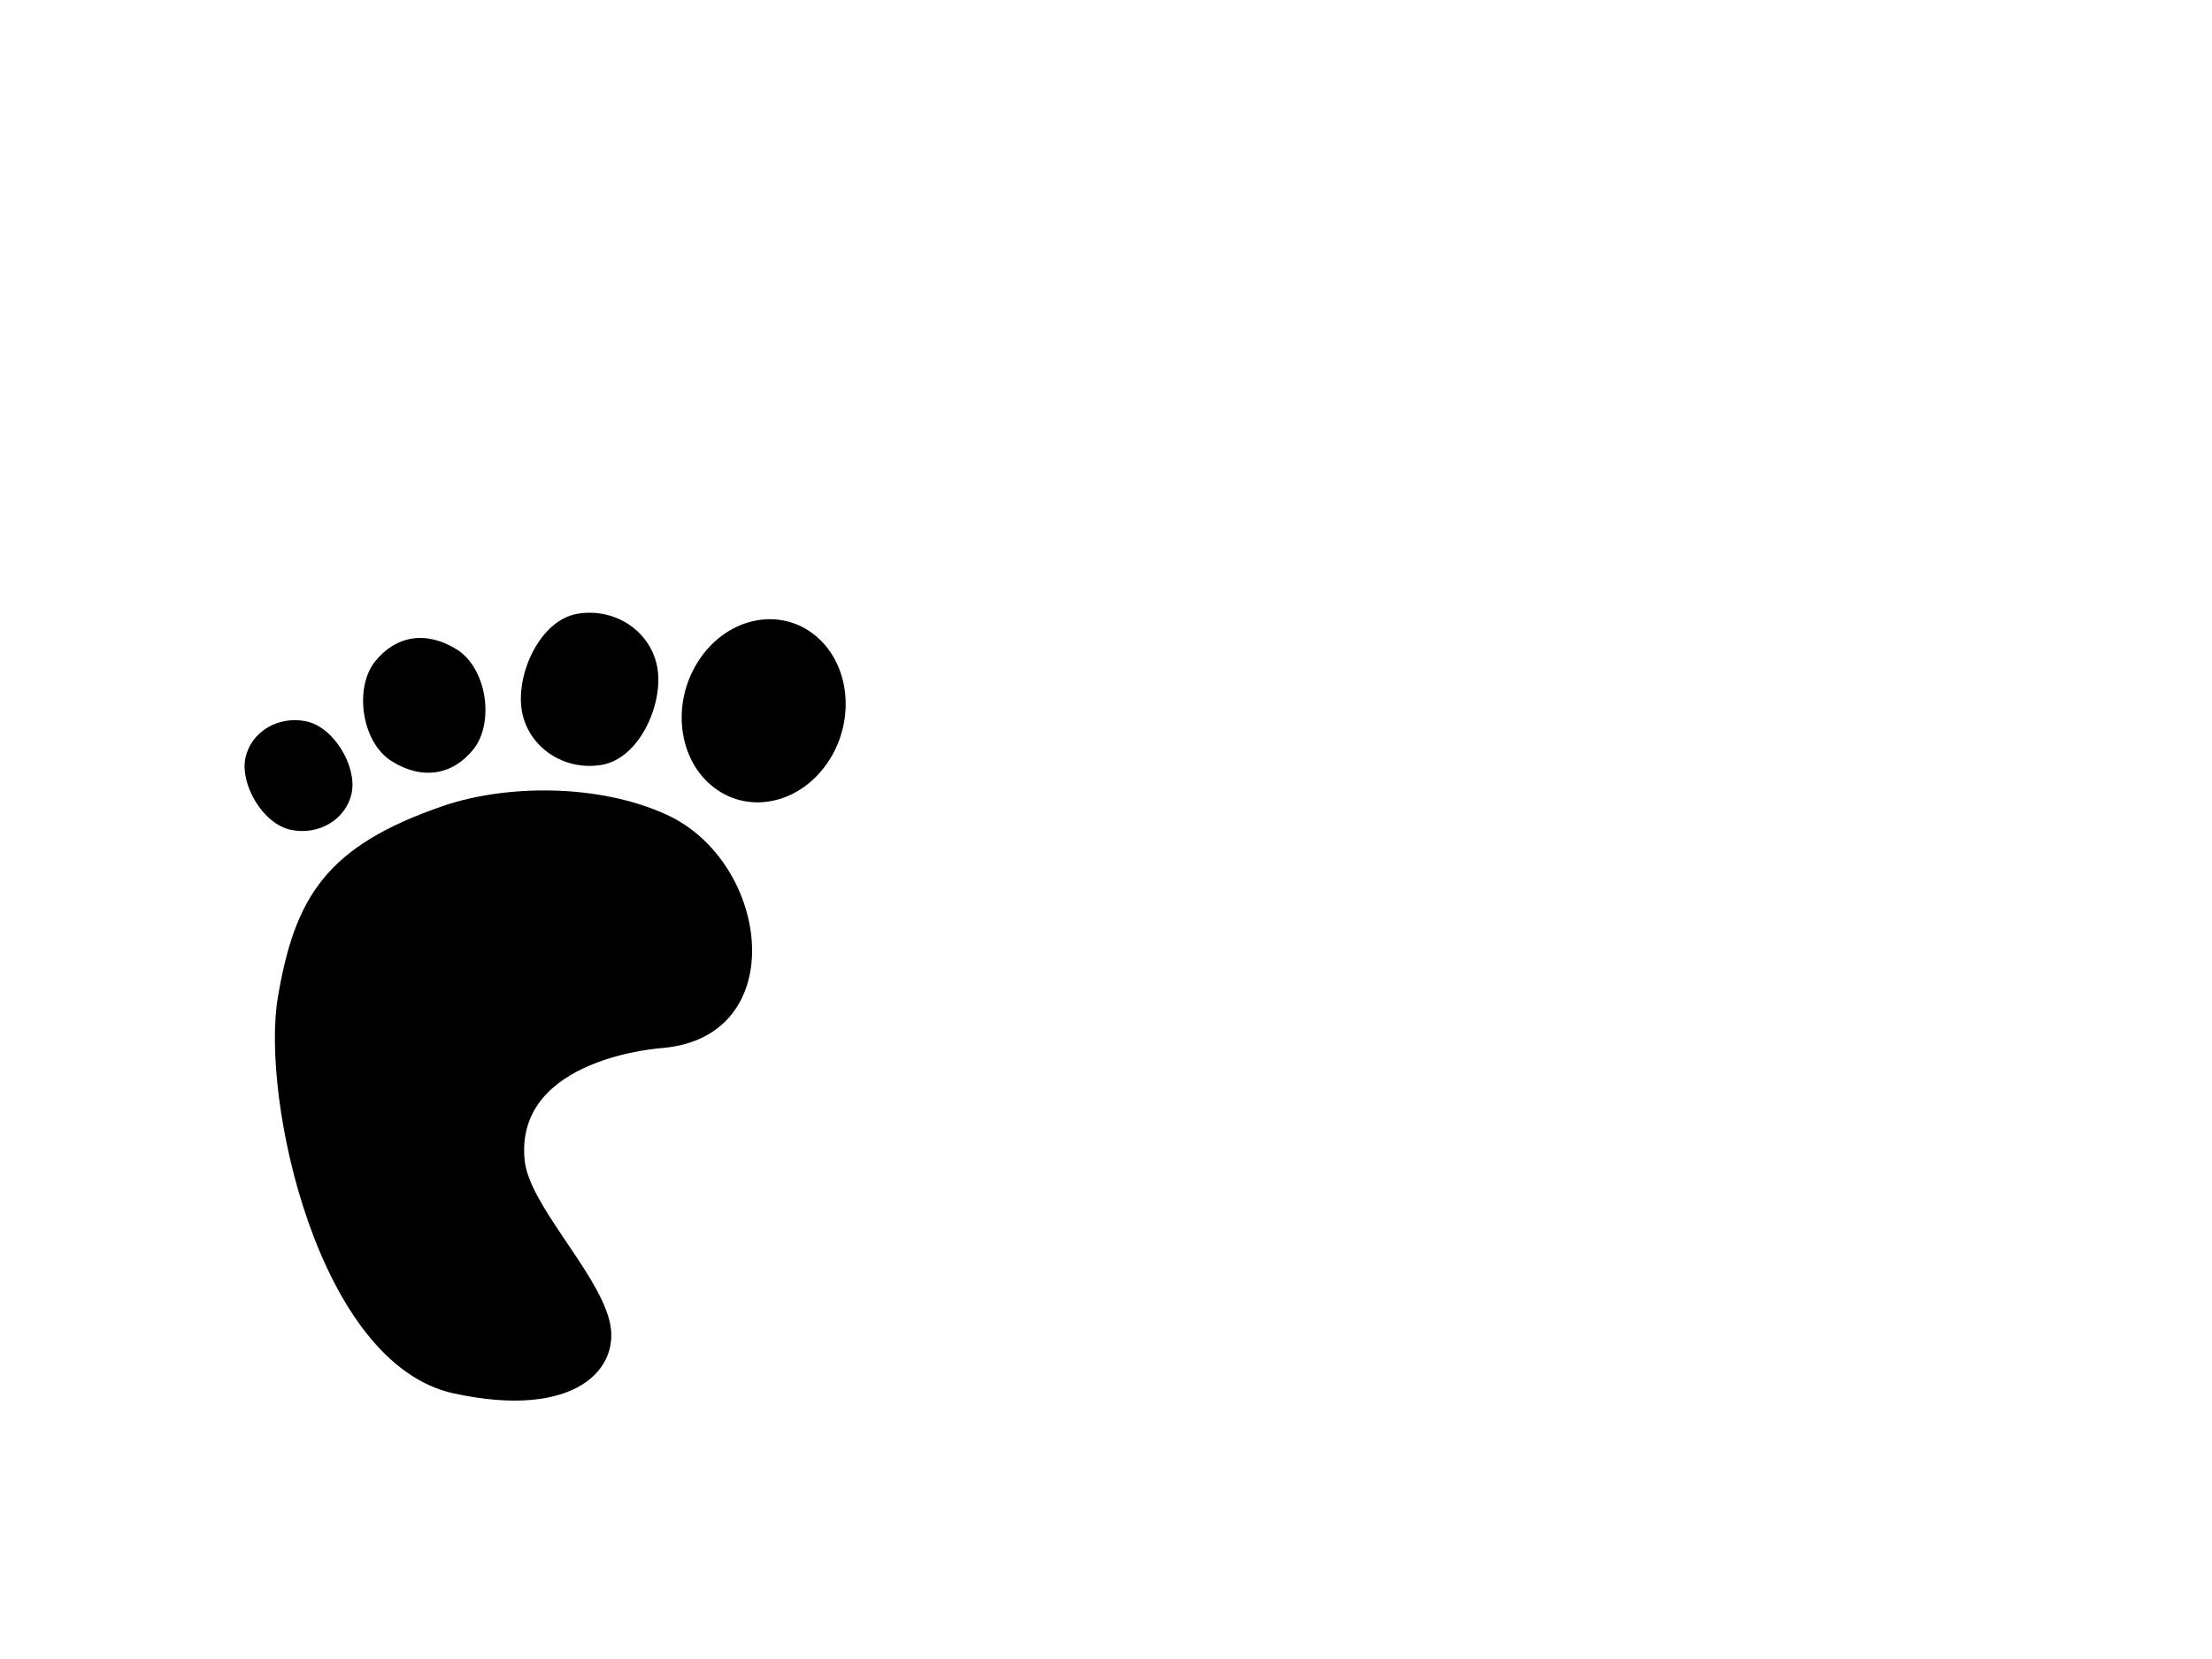 <?xml version="1.0"?><svg width="640" height="480" xmlns="http://www.w3.org/2000/svg">
 <title>Small footprint</title>
 <g>
  <title>Layer 1</title>
  <path fill="black" d="m191.903,303.2c37.176,-3.417 30.932,-53.768 0.978,-67.484c-19.845,-9.087 -46.636,-8.69 -64.57,-2.563c-34.016,11.622 -43.046,26.481 -47.938,55.525s11.499,105.871 50.873,114.466c35.22,7.688 48.812,-7.219 45.003,-21.355c-3.913,-14.522 -23.202,-33.333 -24.458,-46.128c-2.935,-29.898 40.112,-32.461 40.112,-32.461z"/>
  <path fill="black" d="m239.976,219.861c-7.834,12.348 -22.7,15.996 -33.203,8.148c-10.503,-7.848 -12.667,-24.22 -4.832,-36.569s22.7,-15.996 33.203,-8.148c10.503,7.848 12.666,24.22 4.832,36.568z"/>
  <path fill="black" d="m174.069,221.304c-10.944,1.843 -21.279,-5.161 -23.084,-15.645c-1.806,-10.484 5.18,-26.242 16.124,-28.085c10.943,-1.844 21.279,5.161 23.084,15.645s-5.181,26.242 -16.124,28.085z"/>
  <path fill="black" d="m137.023,216.732c-6.023,7.58 -14.849,9.038 -23.667,3.523c-8.819,-5.516 -10.893,-21.247 -4.87,-28.827c6.023,-7.579 14.848,-9.038 23.667,-3.522c8.819,5.516 10.893,21.247 4.87,28.826z"/>
  <path fill="black" d="m101.751,229.445c-1.572,7.574 -9.441,12.345 -17.576,10.657s-14.749,-13.175 -13.177,-20.749s9.441,-12.345 17.576,-10.657s14.749,13.175 13.177,20.749z"/>
 </g>
</svg>